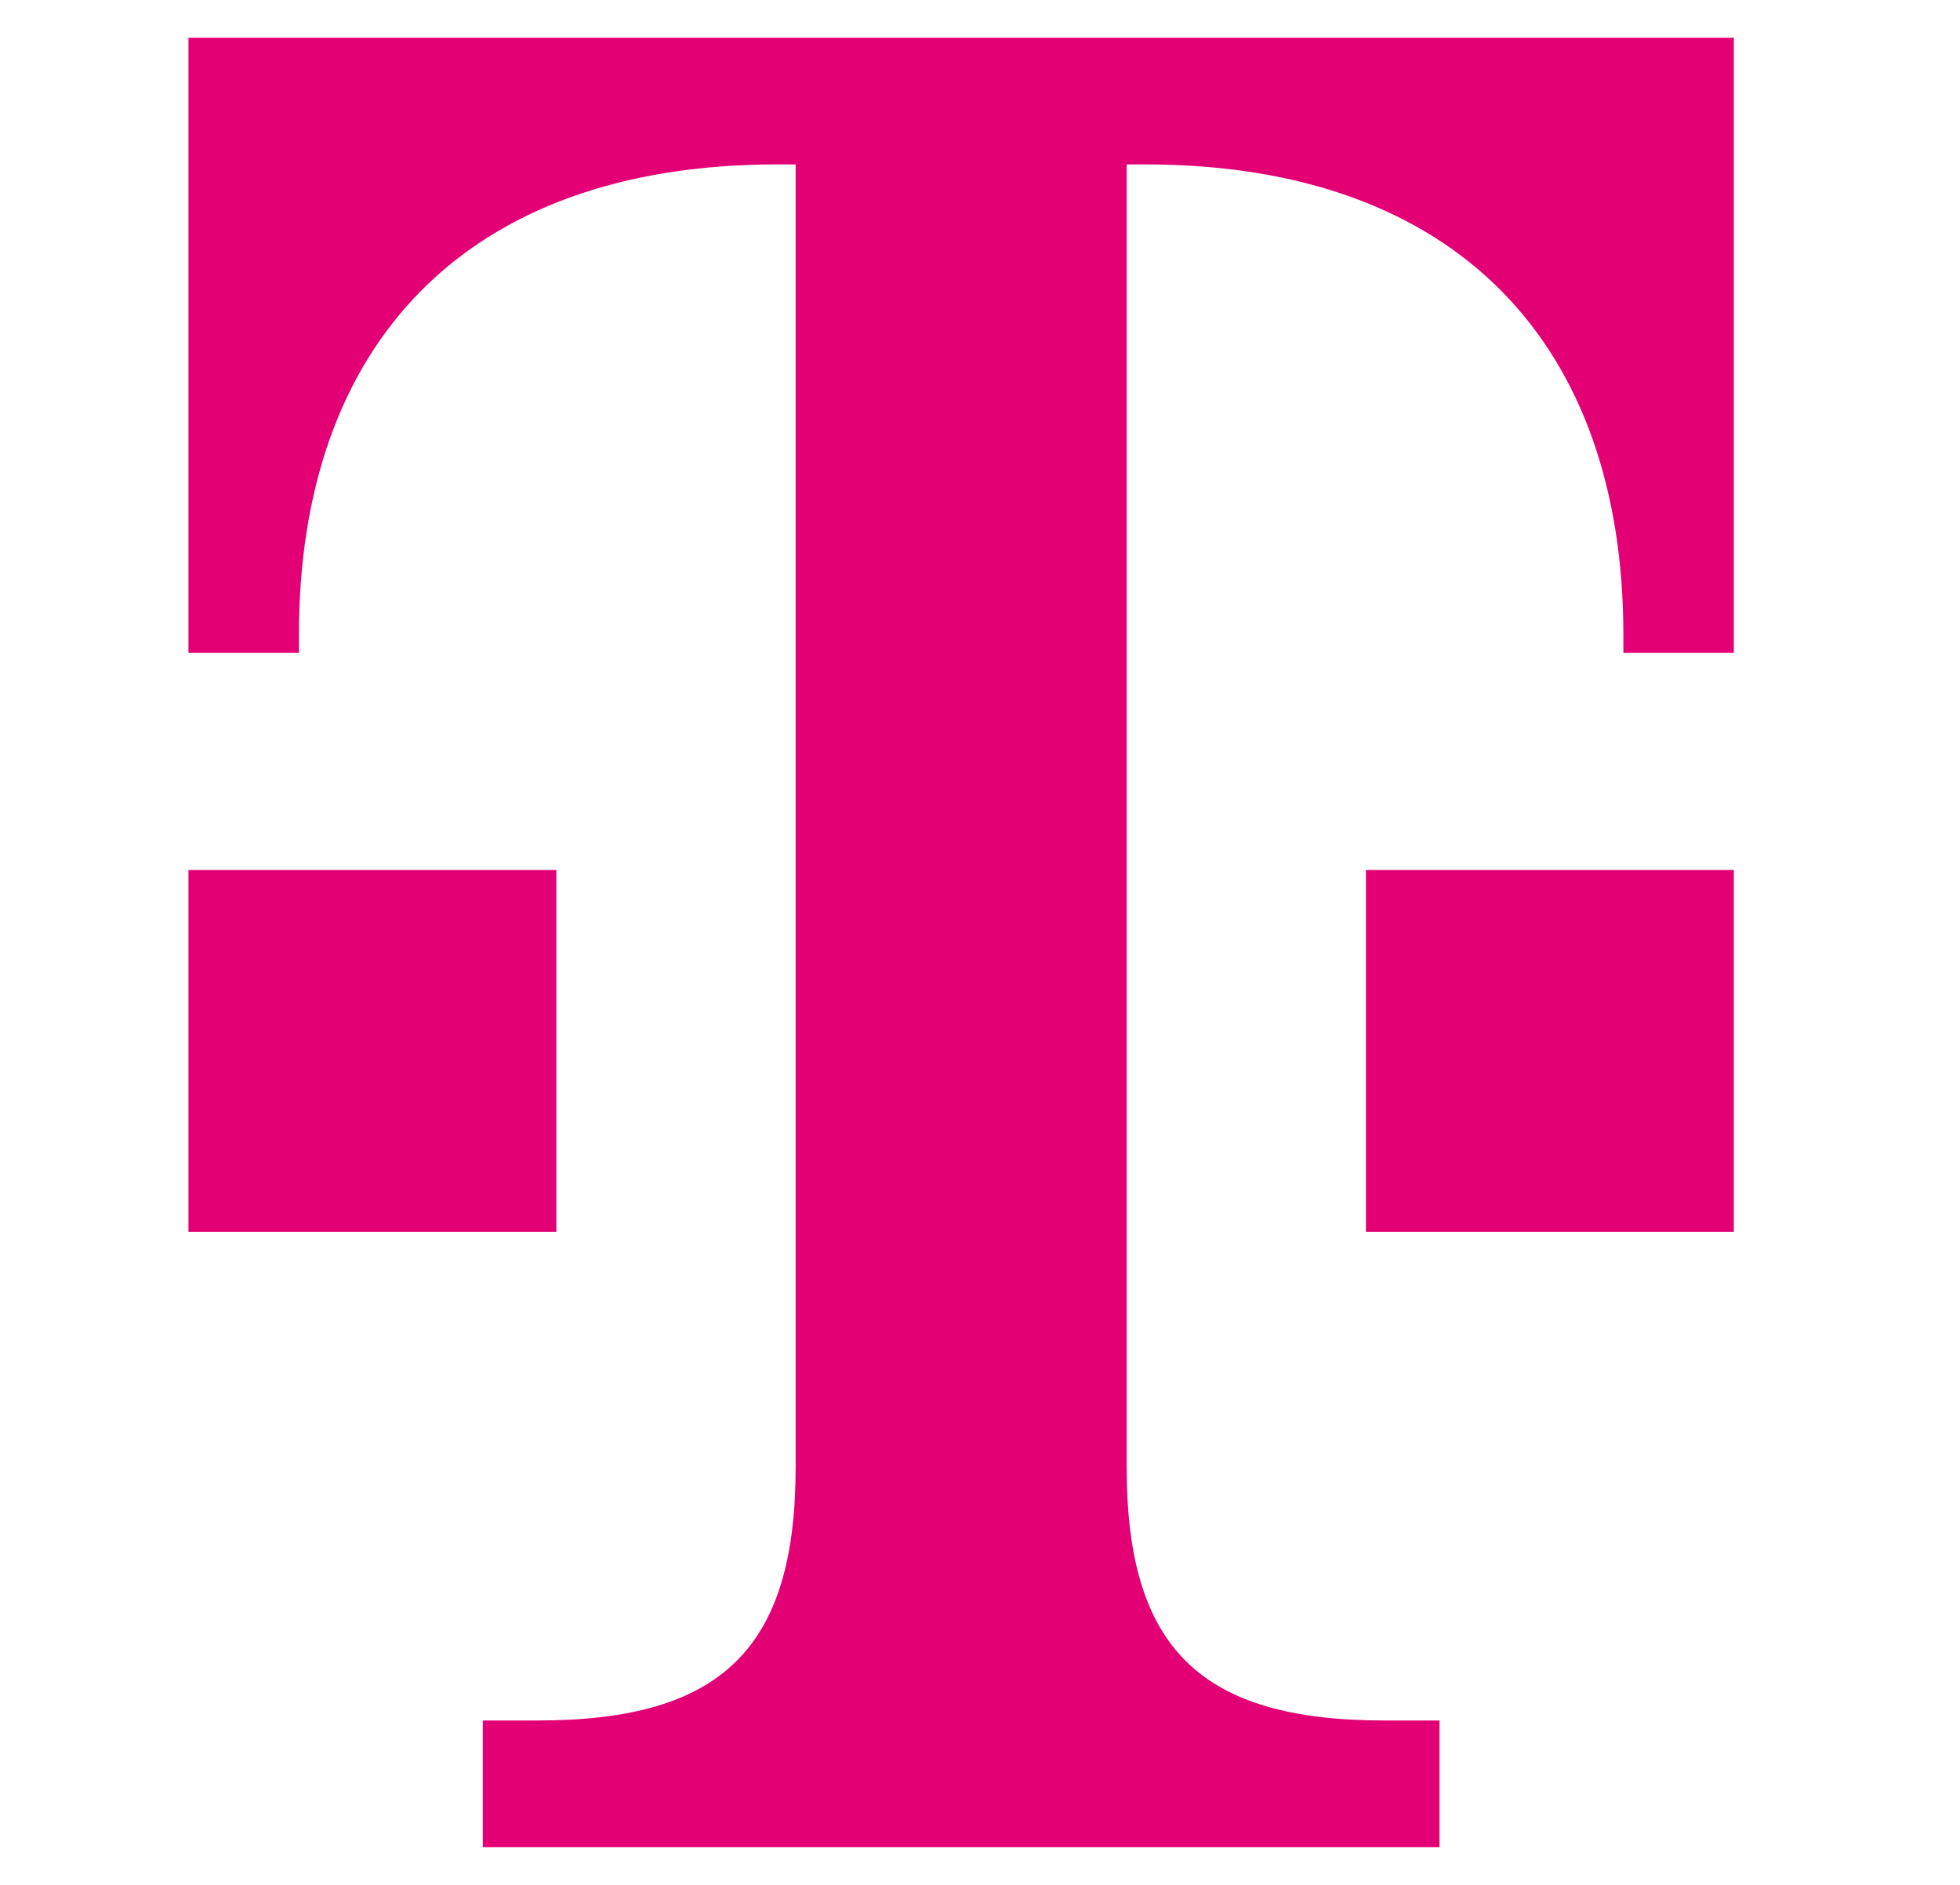 <svg width="52" height="50" viewBox="0 0 52 50" fill="none" xmlns="http://www.w3.org/2000/svg">
<path d="M14.761 32.676H5V23.078H14.761V32.676ZM5 1V17.319H7.931V16.84C7.931 9.162 12.322 4.361 20.622 4.361H21.109V38.918C21.109 43.72 19.157 45.639 14.274 45.639H12.809V49H38.191V45.639H36.726C31.843 45.639 29.891 43.72 29.891 38.918V4.361H30.378C38.678 4.361 43.069 9.162 43.069 16.84V17.319H46V1H5ZM36.239 32.676H46V23.078H36.239V32.676Z" fill="#E20074"/>
</svg>
